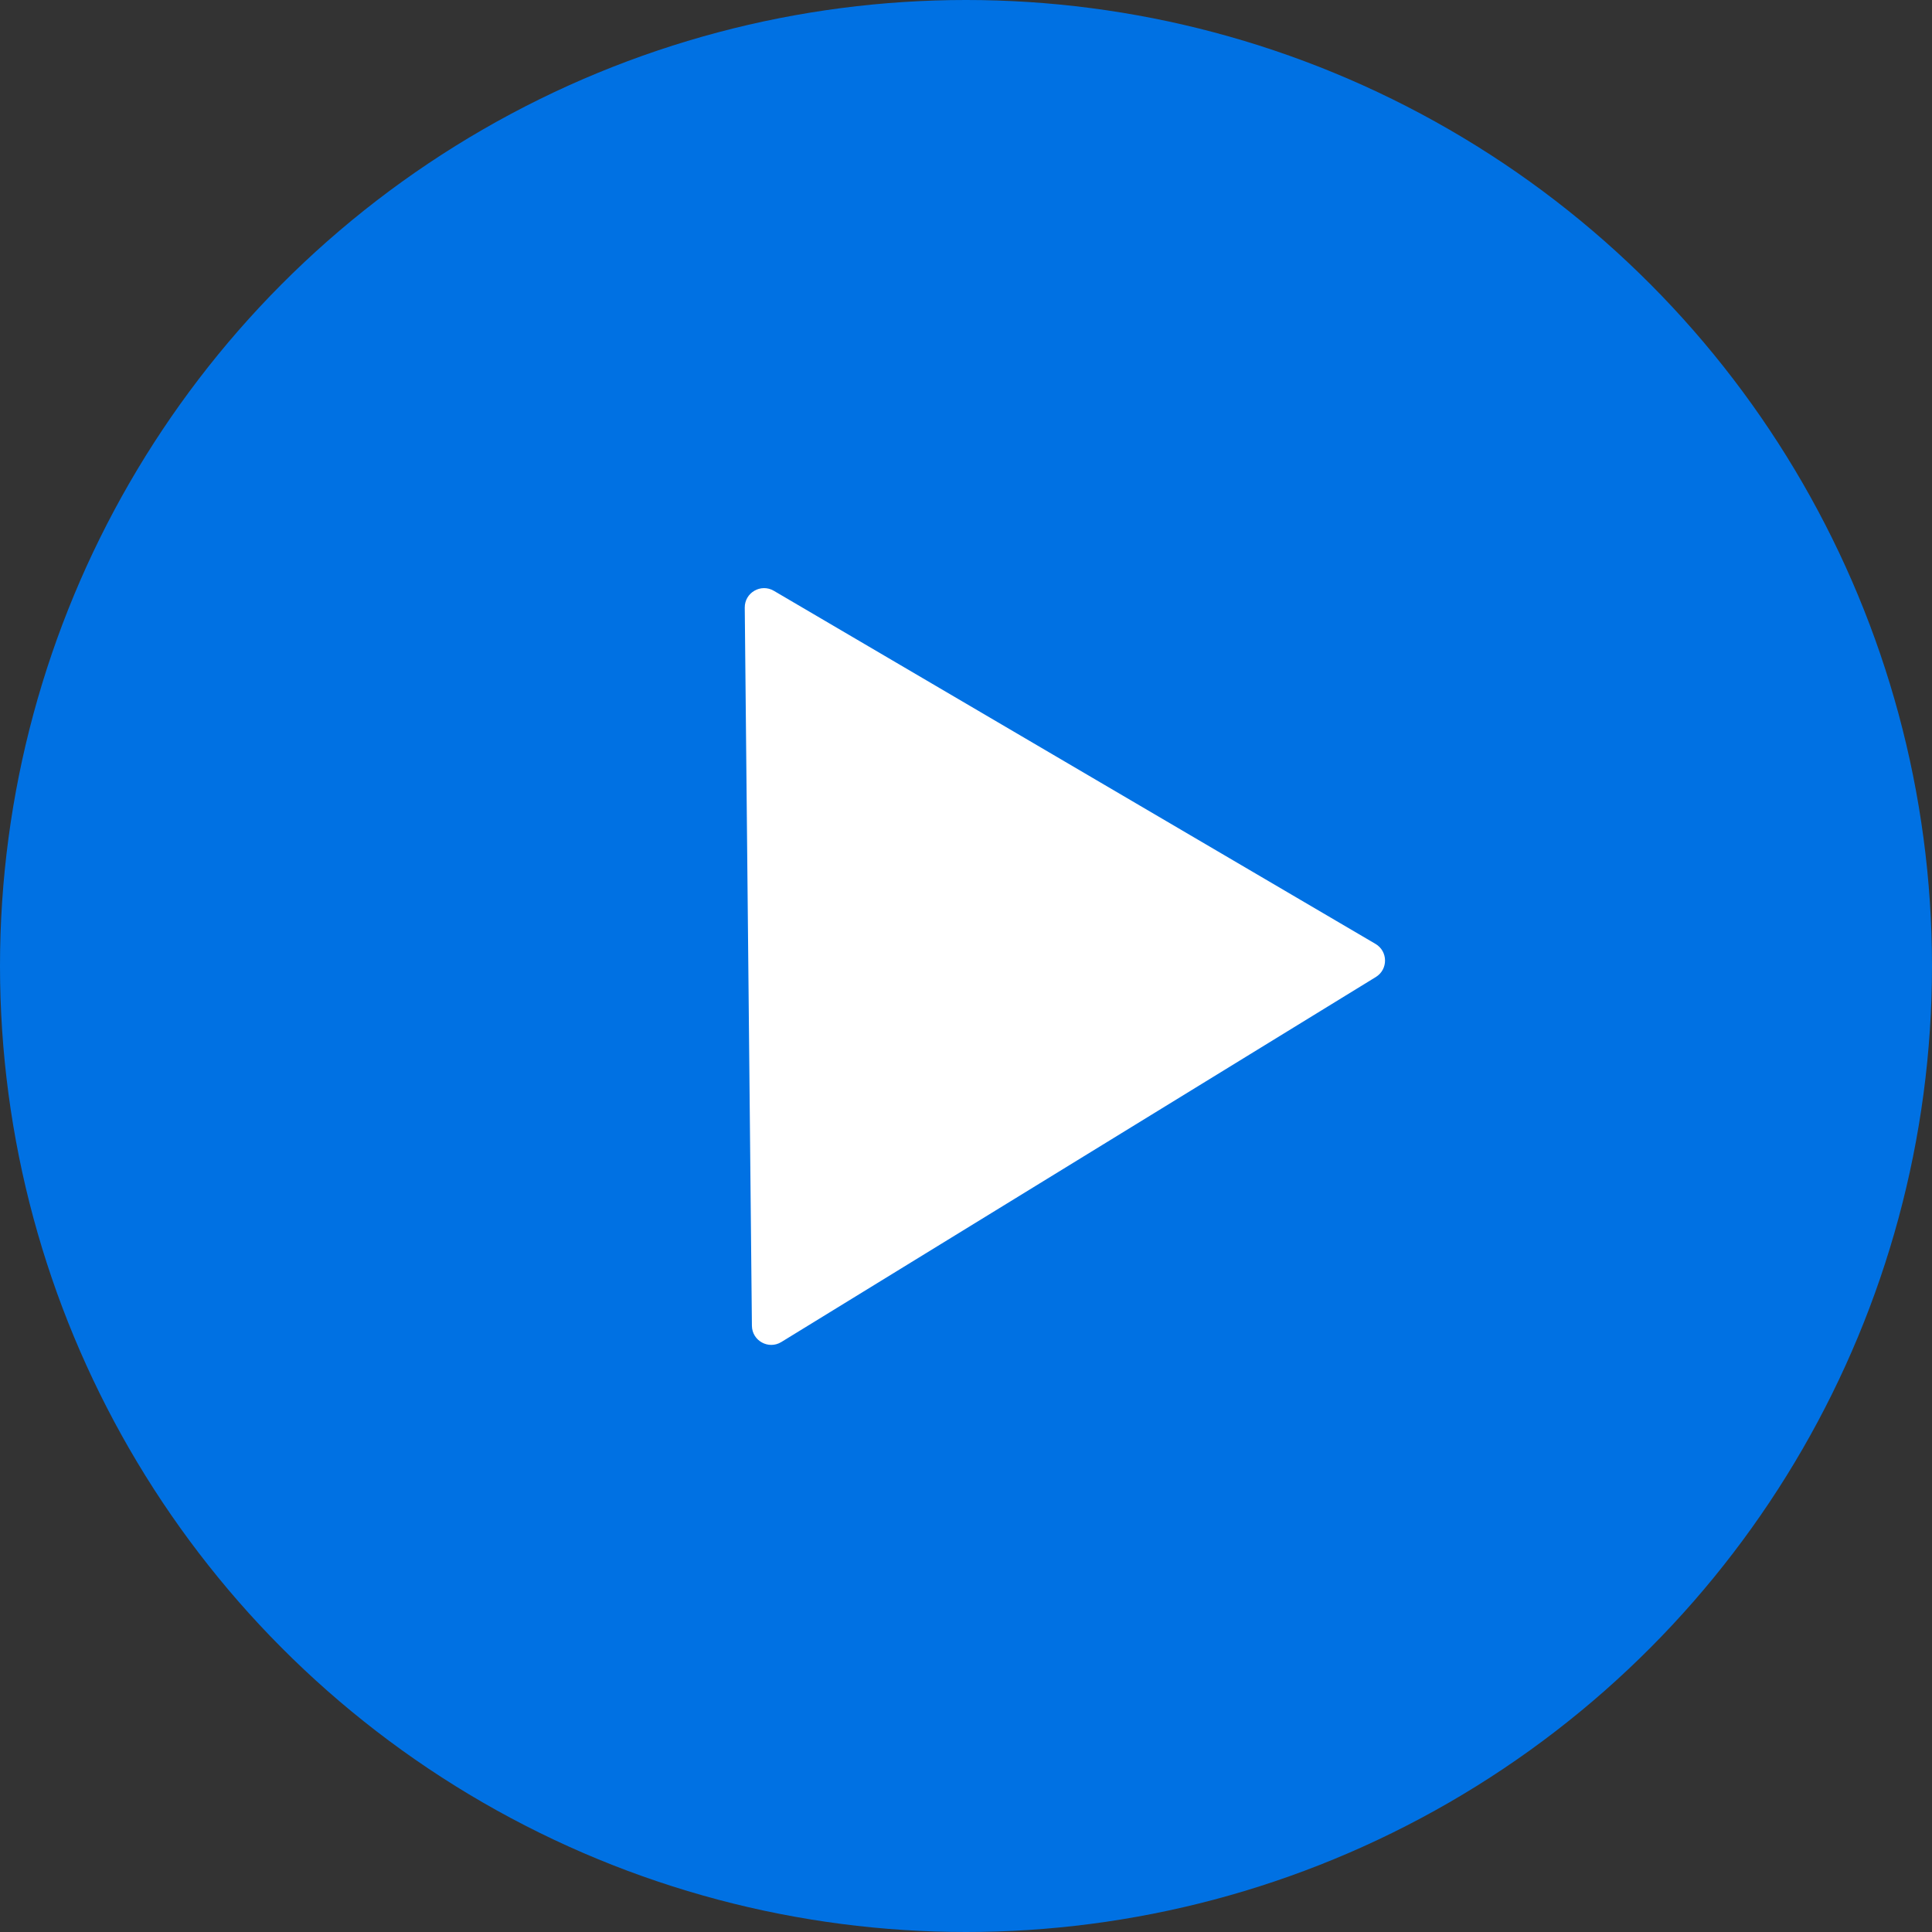 <svg width="500" height="500" viewBox="0 0 500 500" fill="none" xmlns="http://www.w3.org/2000/svg">
<rect x="0" y="0" width="500" height="500" fill="#333333" stroke="none"/>
<circle cx="250" cy="250" r="250" fill="#0071E3"/>
<path d="M355.976 244.279C359.231 246.189 359.277 250.878 356.062 252.852L202.209 347.314C198.897 349.347 194.632 346.989 194.593 343.102L192.742 157.263C192.703 153.376 196.92 150.933 200.272 152.901L355.976 244.279Z" fill="white"/>
</svg>

